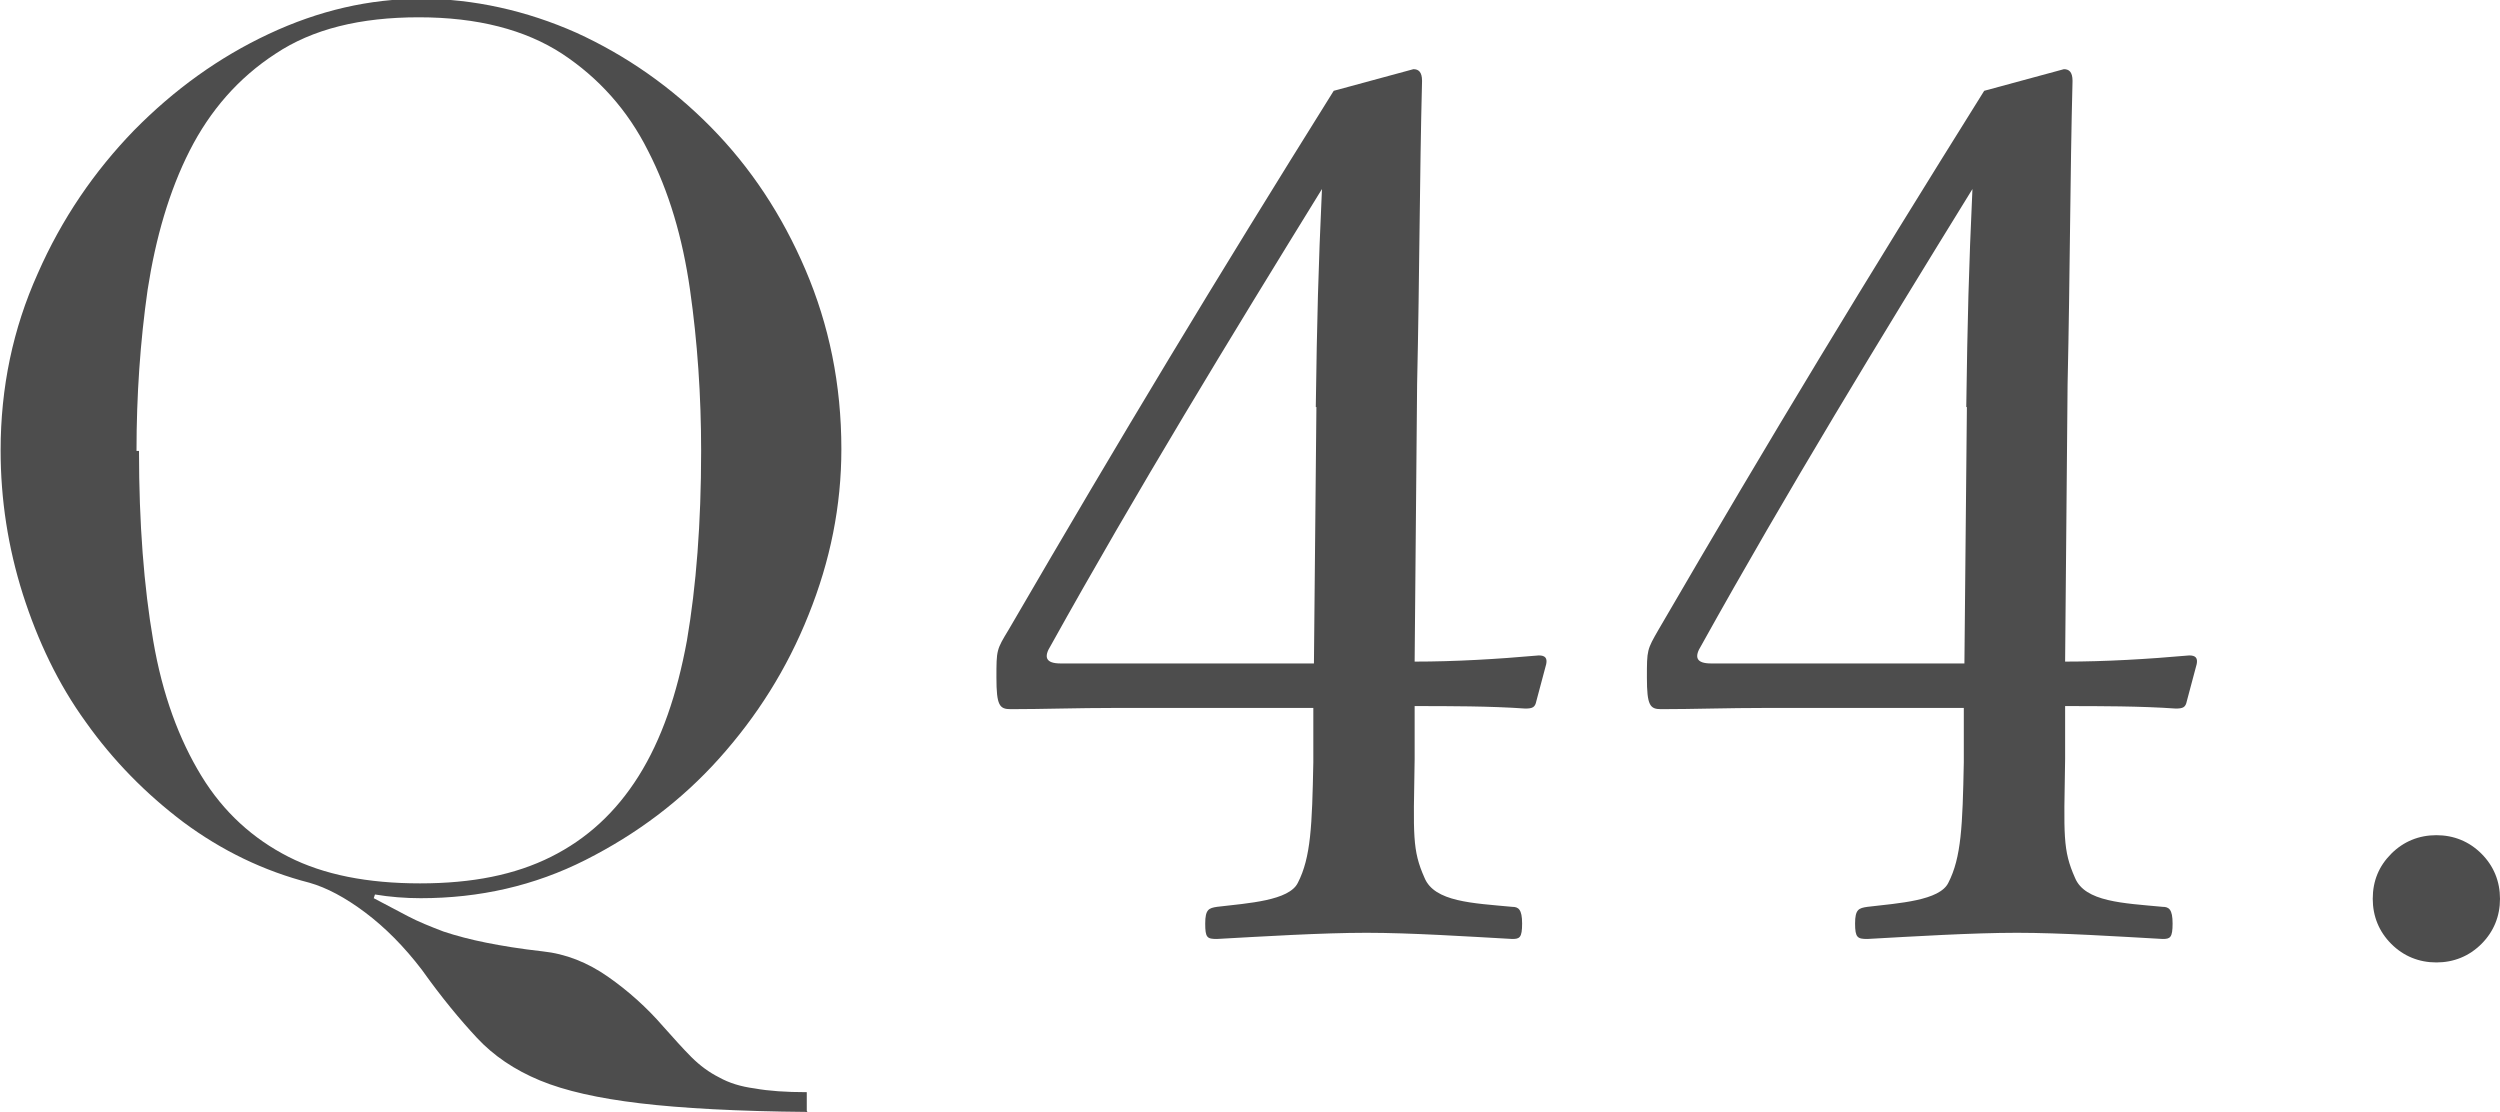 <?xml version="1.0" encoding="UTF-8"?><svg id="_レイヤー_2" xmlns="http://www.w3.org/2000/svg" viewBox="0 0 40.47 18"><defs><style>.cls-1{fill:#4d4d4d;}</style></defs><g id="_要素"><path class="cls-1" d="M13.07,18c-1.13-.01-2.04-.06-2.71-.14s-1.21-.2-1.62-.37-.75-.4-1.02-.69-.57-.65-.89-1.1c-.29-.38-.6-.69-.92-.93s-.62-.4-.9-.48c-.74-.19-1.42-.52-2.04-.98-.61-.46-1.14-1-1.58-1.62-.45-.62-.78-1.32-1.02-2.07-.24-.76-.36-1.53-.36-2.33,0-1.02,.2-1.97,.6-2.86,.39-.89,.92-1.66,1.56-2.32,.65-.66,1.37-1.18,2.18-1.56,.81-.38,1.63-.57,2.47-.57s1.7,.19,2.51,.55c.81,.37,1.54,.88,2.18,1.53,.64,.65,1.15,1.42,1.53,2.31s.58,1.85,.58,2.9c0,.92-.18,1.81-.53,2.68-.35,.88-.84,1.65-1.45,2.33-.61,.68-1.33,1.22-2.16,1.64-.83,.42-1.72,.62-2.67,.62-.25,0-.5-.02-.74-.06l-.02,.06c.19,.1,.38,.2,.55,.29s.37,.17,.58,.25c.21,.07,.44,.13,.69,.18s.55,.1,.91,.14c.38,.04,.73,.18,1.06,.41s.63,.5,.89,.8c.17,.19,.32,.36,.46,.5s.29,.25,.45,.33c.16,.09,.35,.15,.58,.18,.22,.04,.5,.06,.84,.06v.3ZM2.25,7.3c0,1.17,.08,2.2,.23,3.07,.15,.88,.42,1.6,.78,2.19s.84,1.02,1.41,1.31,1.28,.43,2.13,.43,1.54-.14,2.12-.43c.58-.29,1.05-.72,1.42-1.31,.37-.59,.62-1.32,.78-2.19,.15-.88,.23-1.9,.23-3.07,0-.9-.06-1.77-.18-2.61s-.34-1.59-.68-2.25c-.33-.66-.8-1.18-1.39-1.57-.6-.39-1.37-.59-2.32-.59s-1.72,.19-2.32,.59c-.6,.39-1.06,.92-1.39,1.57s-.55,1.41-.68,2.25c-.12,.84-.18,1.71-.18,2.61Z"/></g><g><path class="cls-1" d="M22.9,12.3c-.02,1.23-.04,1.46,.16,1.91,.16,.39,.78,.41,1.42,.47,.1,0,.16,.04,.16,.27s-.04,.25-.16,.25c-.72-.04-1.64-.1-2.36-.1s-1.7,.06-2.42,.1c-.16,0-.19-.02-.19-.25s.06-.25,.19-.27c.51-.06,1.17-.1,1.31-.39,.21-.41,.23-.92,.25-1.95v-.88h-3.18c-.66,0-1.19,.02-1.72,.02-.18,0-.23-.06-.23-.51s0-.45,.2-.78c1.85-3.18,3.31-5.6,5.26-8.72l1.29-.35c.08,0,.14,.04,.14,.19-.04,1.56-.04,3.12-.08,4.91l-.04,4.49c.66,0,1.33-.04,2.01-.1,.1,0,.14,.04,.12,.14l-.16,.6c-.02,.1-.06,.12-.18,.12-.57-.04-1.23-.04-1.79-.04v.86Zm-1.6-5.71c.02-1.44,.04-2.22,.1-3.53-1.48,2.4-3,4.89-4.39,7.39-.12,.19-.08,.29,.16,.29h4.1l.04-4.15Z"/><path class="cls-1" d="M33.43,12.3c-.02,1.23-.04,1.46,.16,1.91,.16,.39,.78,.41,1.42,.47,.1,0,.16,.04,.16,.27s-.04,.25-.16,.25c-.72-.04-1.64-.1-2.36-.1s-1.7,.06-2.42,.1c-.16,0-.2-.02-.2-.25s.06-.25,.2-.27c.51-.06,1.17-.1,1.31-.39,.21-.41,.23-.92,.25-1.95v-.88h-3.18c-.66,0-1.19,.02-1.72,.02-.18,0-.23-.06-.23-.51s0-.45,.19-.78c1.85-3.18,3.32-5.6,5.27-8.72l1.29-.35c.08,0,.14,.04,.14,.19-.04,1.56-.04,3.12-.08,4.91l-.04,4.49c.66,0,1.33-.04,2.01-.1,.1,0,.14,.04,.12,.14l-.16,.6c-.02,.1-.06,.12-.18,.12-.57-.04-1.23-.04-1.79-.04v.86Zm-1.6-5.71c.02-1.44,.04-2.22,.1-3.53-1.48,2.4-3,4.89-4.39,7.39-.12,.19-.08,.29,.16,.29h4.1l.04-4.15Z"/><path class="cls-1" d="M38.41,14.55c0-.29,.1-.53,.3-.73,.2-.2,.45-.3,.73-.3s.53,.1,.73,.3c.2,.2,.3,.45,.3,.73s-.1,.53-.3,.73c-.2,.2-.45,.3-.73,.3s-.53-.1-.73-.3c-.2-.2-.3-.45-.3-.73Z"/></g></svg>